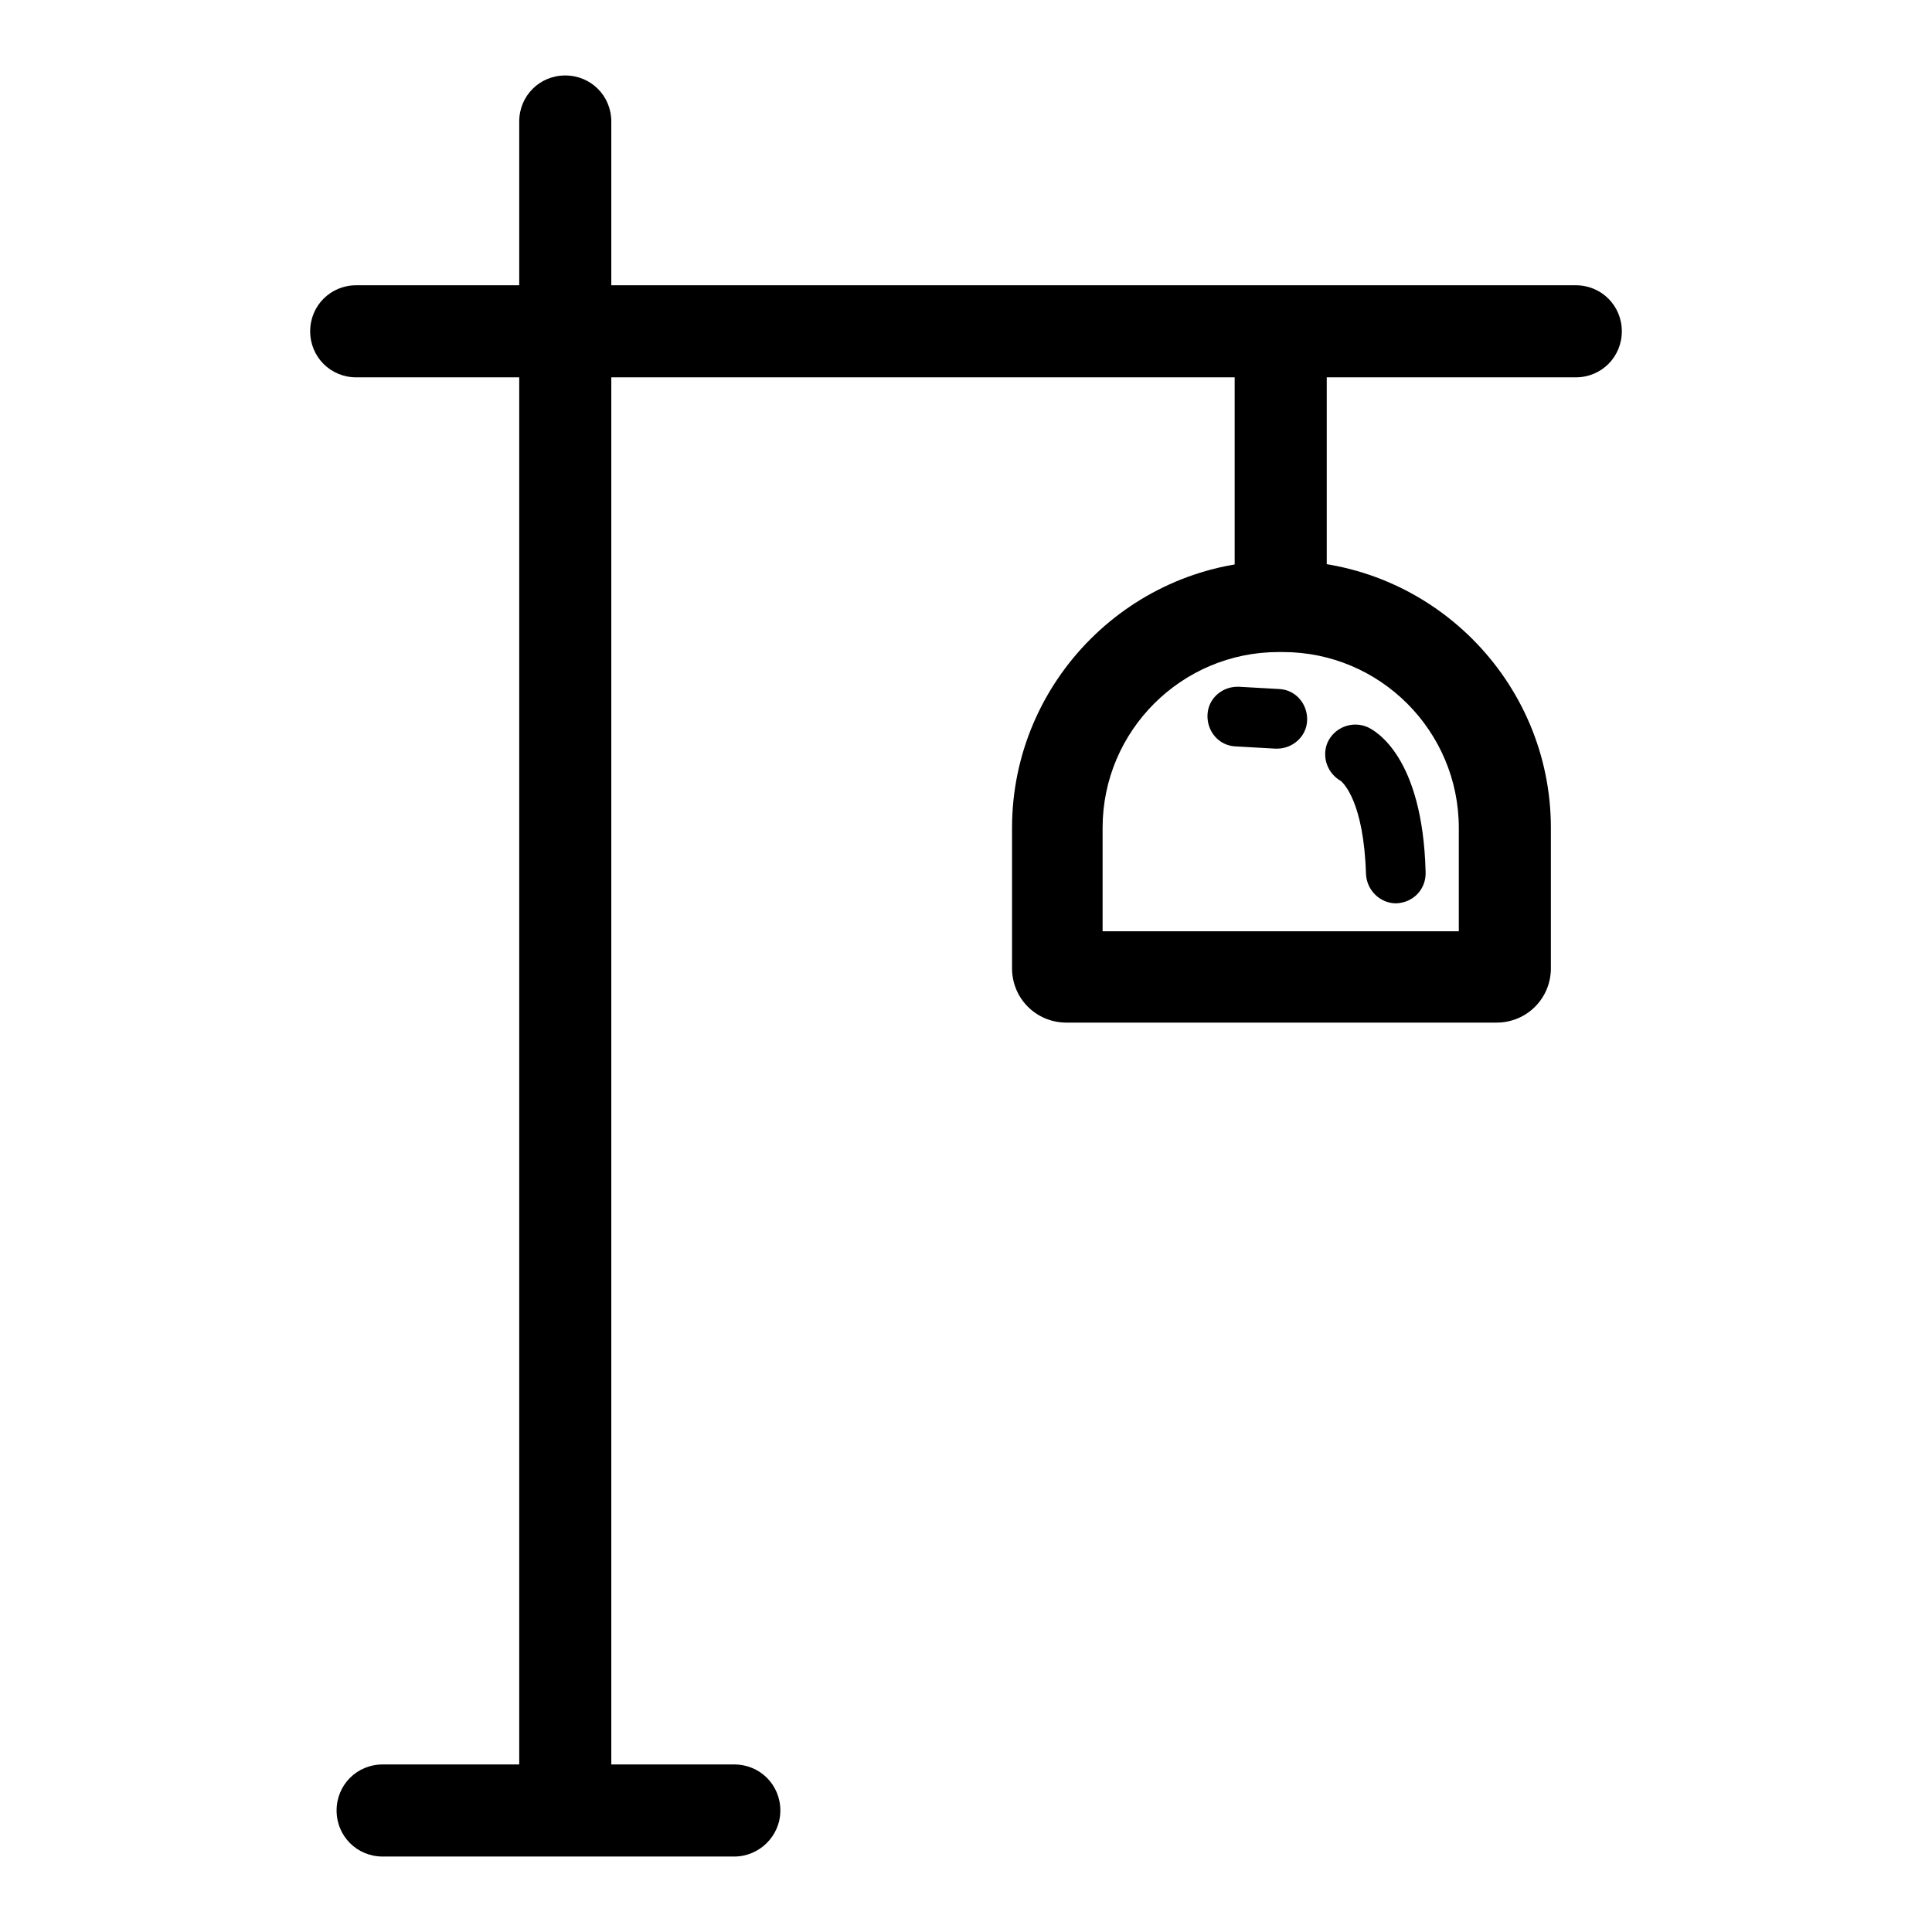<?xml version="1.0" encoding="utf-8"?>
<!-- Svg Vector Icons : http://www.onlinewebfonts.com/icon -->
<!DOCTYPE svg PUBLIC "-//W3C//DTD SVG 1.1//EN" "http://www.w3.org/Graphics/SVG/1.1/DTD/svg11.dtd">
<svg version="1.1" xmlns="http://www.w3.org/2000/svg" xmlns:xlink="http://www.w3.org/1999/xlink" x="0px" y="0px" viewBox="0 0 256 256" enable-background="new 0 0 256 256" xml:space="preserve">
<g> <path fill="#000000" d="M74.9,245.7c-3.4,0-6.1-2.7-6.1-6.1V16.1c0-3.4,2.7-6.1,6.1-6.1c3.4,0,6.1,2.7,6.1,6.1v223.6 C81,243,78.3,245.7,74.9,245.7z"/> <path fill="#000000" d="M208.8,50H47.2c-3.4,0-6.1-2.7-6.1-6.1c0-3.4,2.7-6.1,6.1-6.1h161.6c3.4,0,6.1,2.7,6.1,6.1 C214.9,47.3,212.2,50,208.8,50z M97.3,246H50.7c-3.4,0-6.1-2.7-6.1-6.1s2.7-6.1,6.1-6.1h46.6c3.4,0,6.1,2.7,6.1,6.1 S100.6,246,97.3,246z"/> <path fill="#000000" d="M169.7,84.9c-3.4,0-6.1-2.7-6.1-6.1V44.3c0-3.4,2.7-6.1,6.1-6.1c3.4,0,6.1,2.7,6.1,6.1v34.5 C175.8,82.2,173.1,84.9,169.7,84.9z"/> <path fill="#000000" d="M198.3,135.5h-57c-4,0-7.2-3.2-7.2-7.2v-18.6c0-19.5,15.9-35.4,35.4-35.4h0.6c19.5,0,35.4,15.9,35.4,35.4 v18.6C205.5,132.3,202.3,135.5,198.3,135.5L198.3,135.5z M146.2,123.4h47.1v-13.7c0-12.8-10.4-23.3-23.3-23.3h-0.6 c-12.8,0-23.3,10.4-23.3,23.3V123.4z"/> <path fill="#000000" d="M169.2,99.2H169l-5.3-0.3c-2.2-0.1-3.8-2-3.7-4.2c0.1-2.2,2-3.8,4.2-3.7l5.3,0.3c2.2,0.1,3.8,2,3.7,4.2 C173.1,97.6,171.3,99.2,169.2,99.2z M185,119.7c-2.1,0-3.9-1.7-4-3.9c-0.3-9.6-3-12-3.3-12.3c-1.8-1-2.6-3.2-1.8-5.1 c0.9-2,3.2-2.9,5.2-2.1c1.2,0.5,7.4,4,7.8,19.2C189,117.8,187.3,119.6,185,119.7C185.1,119.7,185,119.7,185,119.7L185,119.7z  M177.9,103.6C178,103.6,178,103.6,177.9,103.6C178,103.6,178,103.6,177.9,103.6z"/></g>
</svg>